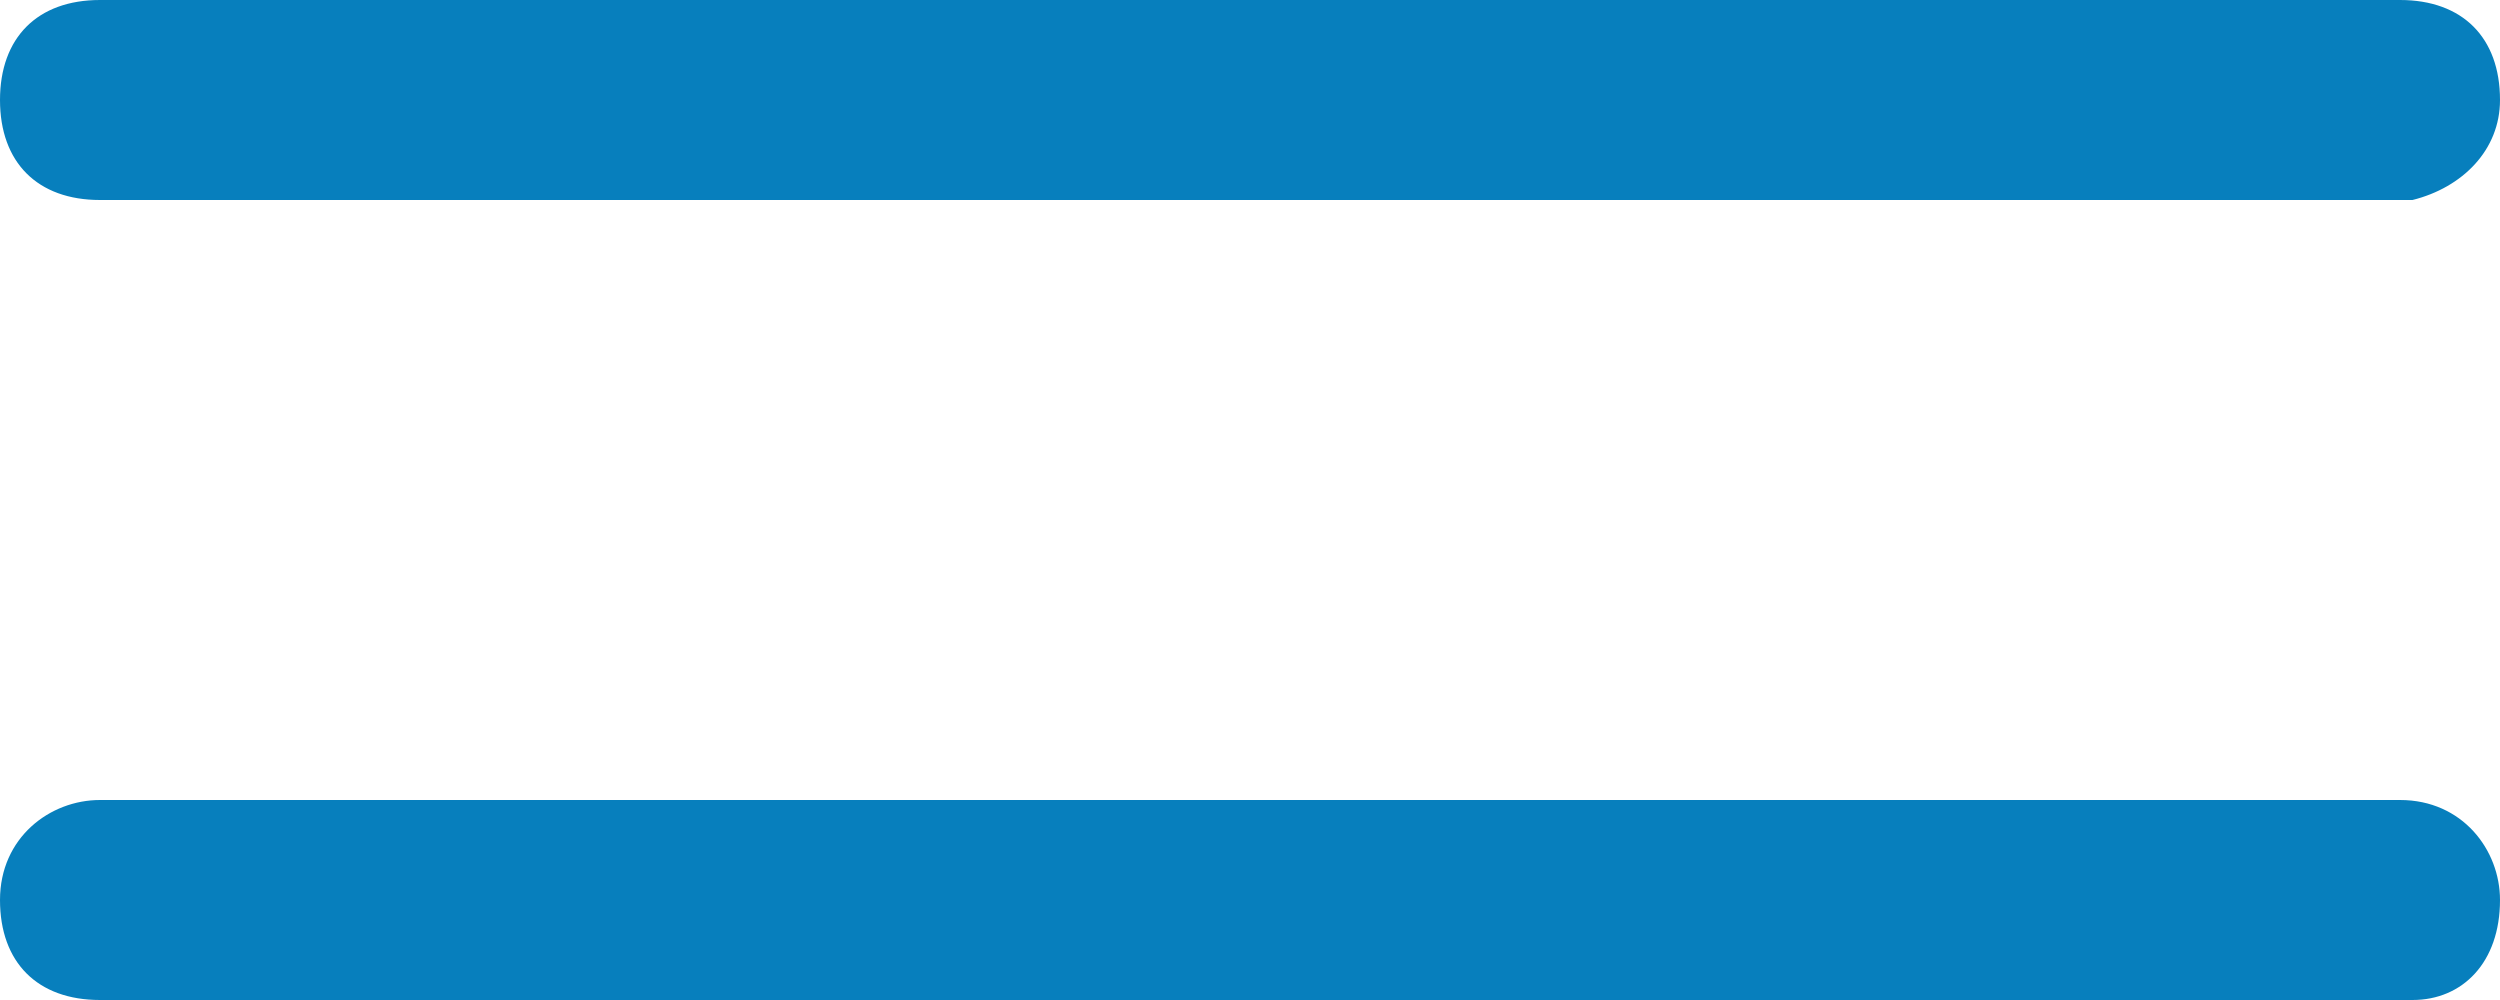 <?xml version="1.0" encoding="UTF-8"?>
<svg xmlns="http://www.w3.org/2000/svg" id="Ebene_1" data-name="Ebene 1" viewBox="0 0 500 200">
  <defs>
    <style>
      .cls-1 {
        fill: #077fbd;
      }
    </style>
  </defs>
  <path class="cls-1" d="M500,180c0-10-7.5-20-20-20H20c-10,0-20,7.5-20,20s7.5,20,20,20H482.5c10,0,17.5-7.5,17.5-20Zm0-160c0-12.5-7.5-20-20-20H20C7.5,0,0,7.5,0,20s7.5,20,20,20H482.5c10-2.5,17.5-10,17.5-20Z"></path>
</svg>
